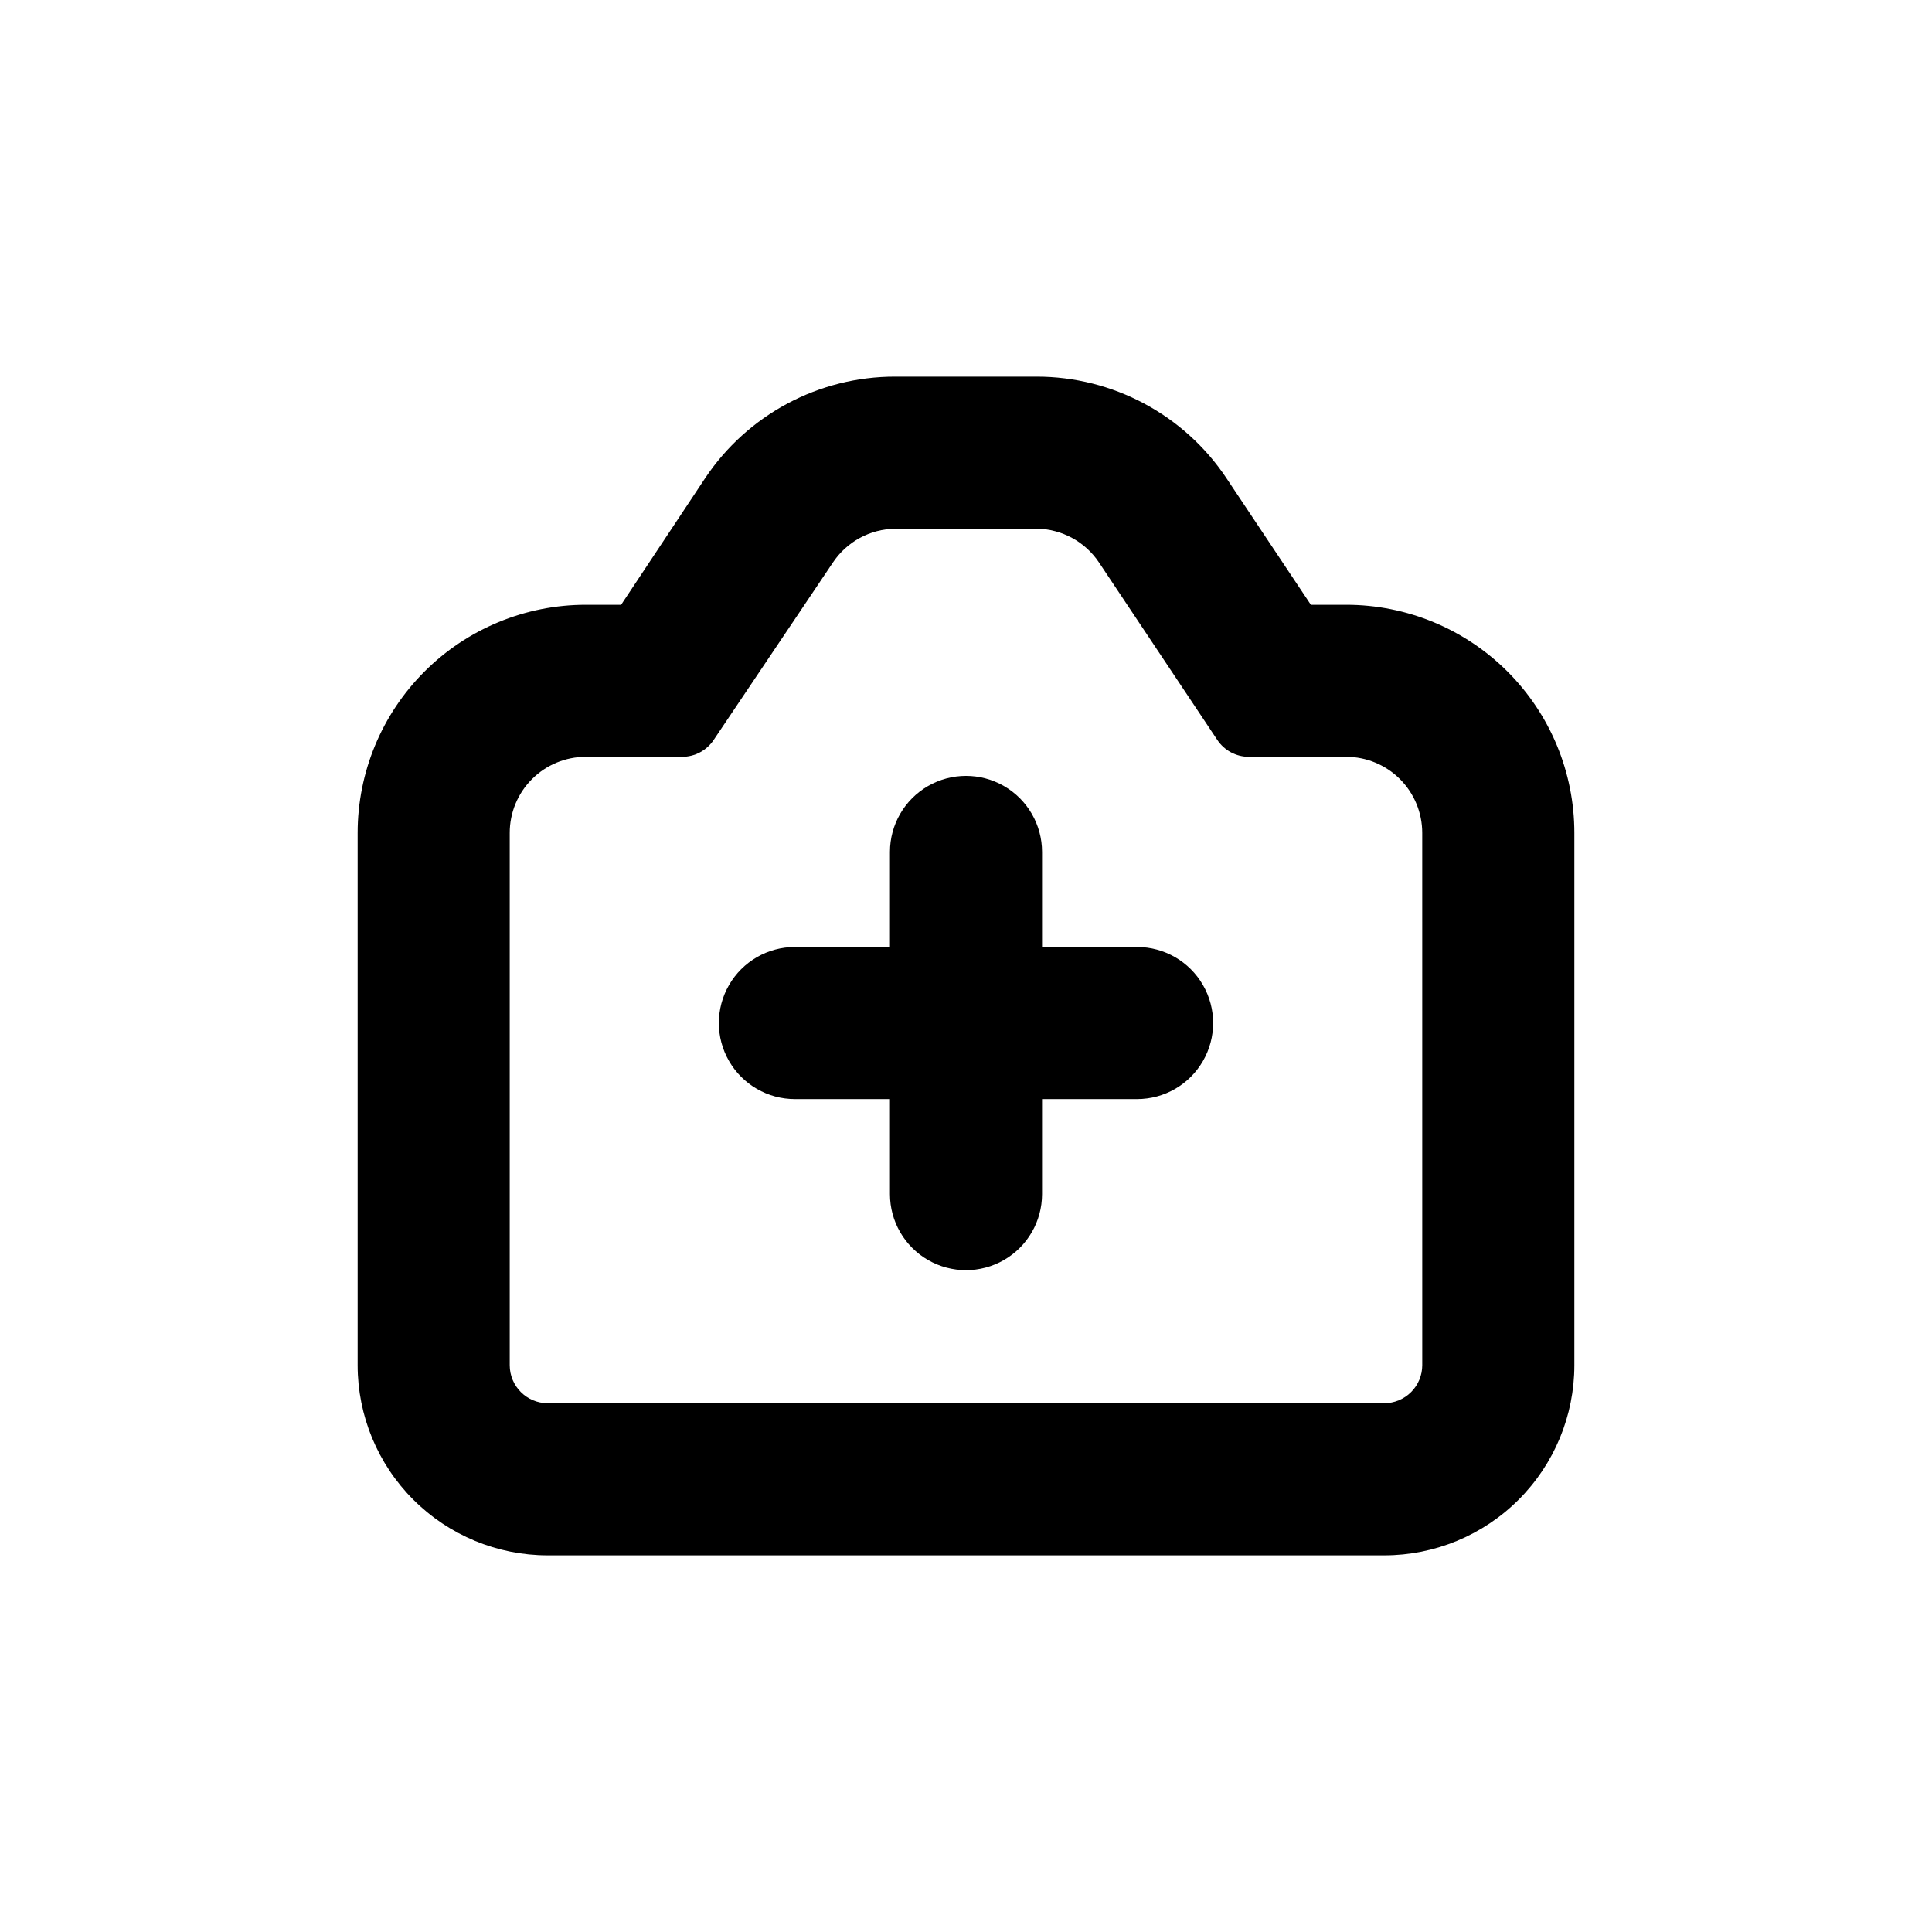 <?xml version="1.0" encoding="UTF-8"?>
<!-- Uploaded to: SVG Repo, www.svgrepo.com, Generator: SVG Repo Mixer Tools -->
<svg fill="#000000" width="800px" height="800px" version="1.1" viewBox="144 144 512 512" xmlns="http://www.w3.org/2000/svg">
 <g>
  <path d="m500.76 304.27h-9.371l-22.371-33.551c-11.23-16.836-30.141-26.934-50.379-26.906h-37.383c-20.238-0.027-39.148 10.07-50.383 26.906l-22.266 33.551h-9.371c-16.035 0-31.414 6.371-42.75 17.707-11.34 11.34-17.707 26.719-17.707 42.75v141.07c0 13.363 5.305 26.18 14.754 35.625 9.449 9.449 22.262 14.758 35.625 14.758h221.68c13.363 0 26.176-5.309 35.625-14.758 9.449-9.445 14.758-22.262 14.758-35.625v-141.07c0-16.031-6.371-31.41-17.707-42.75-11.34-11.336-26.719-17.707-42.75-17.707zm20.152 201.52c0 2.676-1.062 5.238-2.953 7.125-1.891 1.891-4.453 2.953-7.125 2.953h-221.68c-5.566 0-10.074-4.512-10.074-10.078v-141.07c0-5.344 2.121-10.469 5.902-14.25 3.777-3.777 8.902-5.902 14.25-5.902h25.543c3.359-0.004 6.496-1.688 8.363-4.484l31.586-47.004c3.691-5.531 9.875-8.887 16.527-8.969h37.484-0.004c6.652 0.082 12.836 3.438 16.527 8.969l31.336 47.004c1.867 2.797 5.004 4.481 8.363 4.484h25.797c5.344 0 10.469 2.125 14.25 5.902 3.777 3.781 5.902 8.906 5.902 14.25z"/>
  <path d="m445.34 394.96h-25.188v-25.191c0-7.199-3.844-13.852-10.078-17.453-6.234-3.598-13.918-3.598-20.152 0-6.234 3.602-10.074 10.254-10.074 17.453v25.191h-25.191c-7.199 0-13.852 3.84-17.453 10.074-3.602 6.238-3.602 13.918 0 20.152 3.602 6.238 10.254 10.078 17.453 10.078h25.191v25.191c0 7.199 3.84 13.852 10.074 17.449 6.234 3.602 13.918 3.602 20.152 0 6.234-3.598 10.078-10.25 10.078-17.449v-25.191h25.191-0.004c7.203 0 13.855-3.84 17.453-10.078 3.602-6.234 3.602-13.914 0-20.152-3.598-6.234-10.25-10.074-17.453-10.074z"/>
 </g>
</svg>